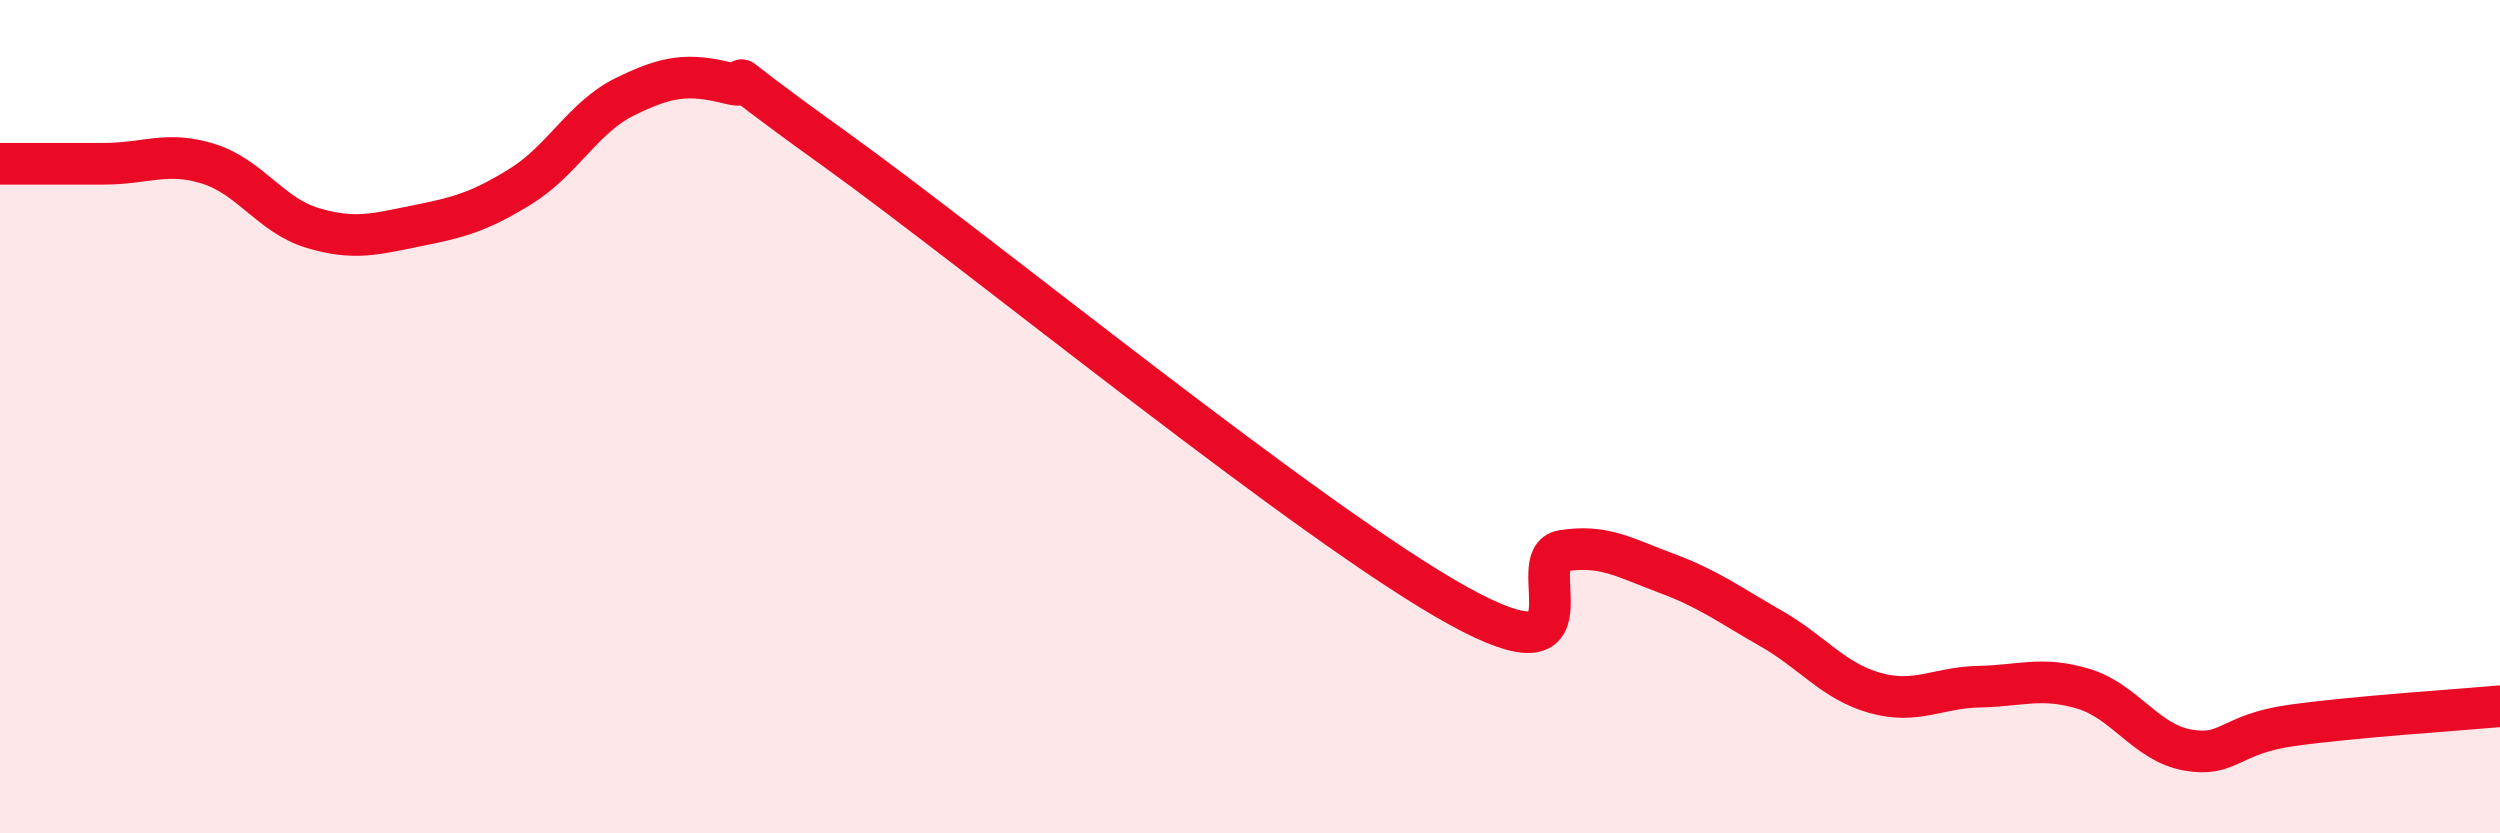 
    <svg width="60" height="20" viewBox="0 0 60 20" xmlns="http://www.w3.org/2000/svg">
      <path
        d="M 0,3.93 C 0.5,3.93 1.5,3.93 2.5,3.93 C 3.5,3.93 4,3.62 5,3.93 C 6,4.24 6.5,5.17 7.5,5.47 C 8.5,5.77 9,5.62 10,5.42 C 11,5.22 11.5,5.09 12.5,4.47 C 13.5,3.85 14,2.81 15,2.32 C 16,1.83 16.5,1.75 17.5,2 C 18.5,2.25 16.5,1.04 20,3.55 C 23.5,6.06 31.5,12.61 35,14.54 C 38.5,16.47 36.5,13.38 37.5,13.22 C 38.5,13.06 39,13.39 40,13.76 C 41,14.13 41.5,14.51 42.5,15.08 C 43.5,15.65 44,16.35 45,16.63 C 46,16.91 46.5,16.5 47.5,16.48 C 48.5,16.46 49,16.23 50,16.53 C 51,16.83 51.5,17.82 52.5,18 C 53.5,18.18 53.5,17.62 55,17.41 C 56.5,17.2 59,17.04 60,16.95L60 20L0 20Z"
        fill="#EB0A25"
        opacity="0.1"
        stroke-linecap="round"
        stroke-linejoin="round"
      />
      <path
        d="M 0,3.93 C 0.5,3.93 1.5,3.93 2.5,3.93 C 3.5,3.93 4,3.62 5,3.93 C 6,4.24 6.5,5.17 7.5,5.47 C 8.5,5.77 9,5.62 10,5.42 C 11,5.22 11.5,5.09 12.5,4.47 C 13.5,3.85 14,2.81 15,2.32 C 16,1.83 16.5,1.75 17.5,2 C 18.5,2.25 16.5,1.04 20,3.55 C 23.5,6.06 31.5,12.61 35,14.54 C 38.5,16.47 36.5,13.38 37.5,13.22 C 38.5,13.06 39,13.39 40,13.76 C 41,14.13 41.5,14.51 42.5,15.08 C 43.5,15.65 44,16.35 45,16.63 C 46,16.91 46.5,16.5 47.5,16.48 C 48.5,16.46 49,16.23 50,16.53 C 51,16.83 51.5,17.82 52.5,18 C 53.5,18.18 53.5,17.62 55,17.41 C 56.5,17.2 59,17.04 60,16.95"
        stroke="#EB0A25"
        stroke-width="1"
        fill="none"
        stroke-linecap="round"
        stroke-linejoin="round"
      />
    </svg>
  